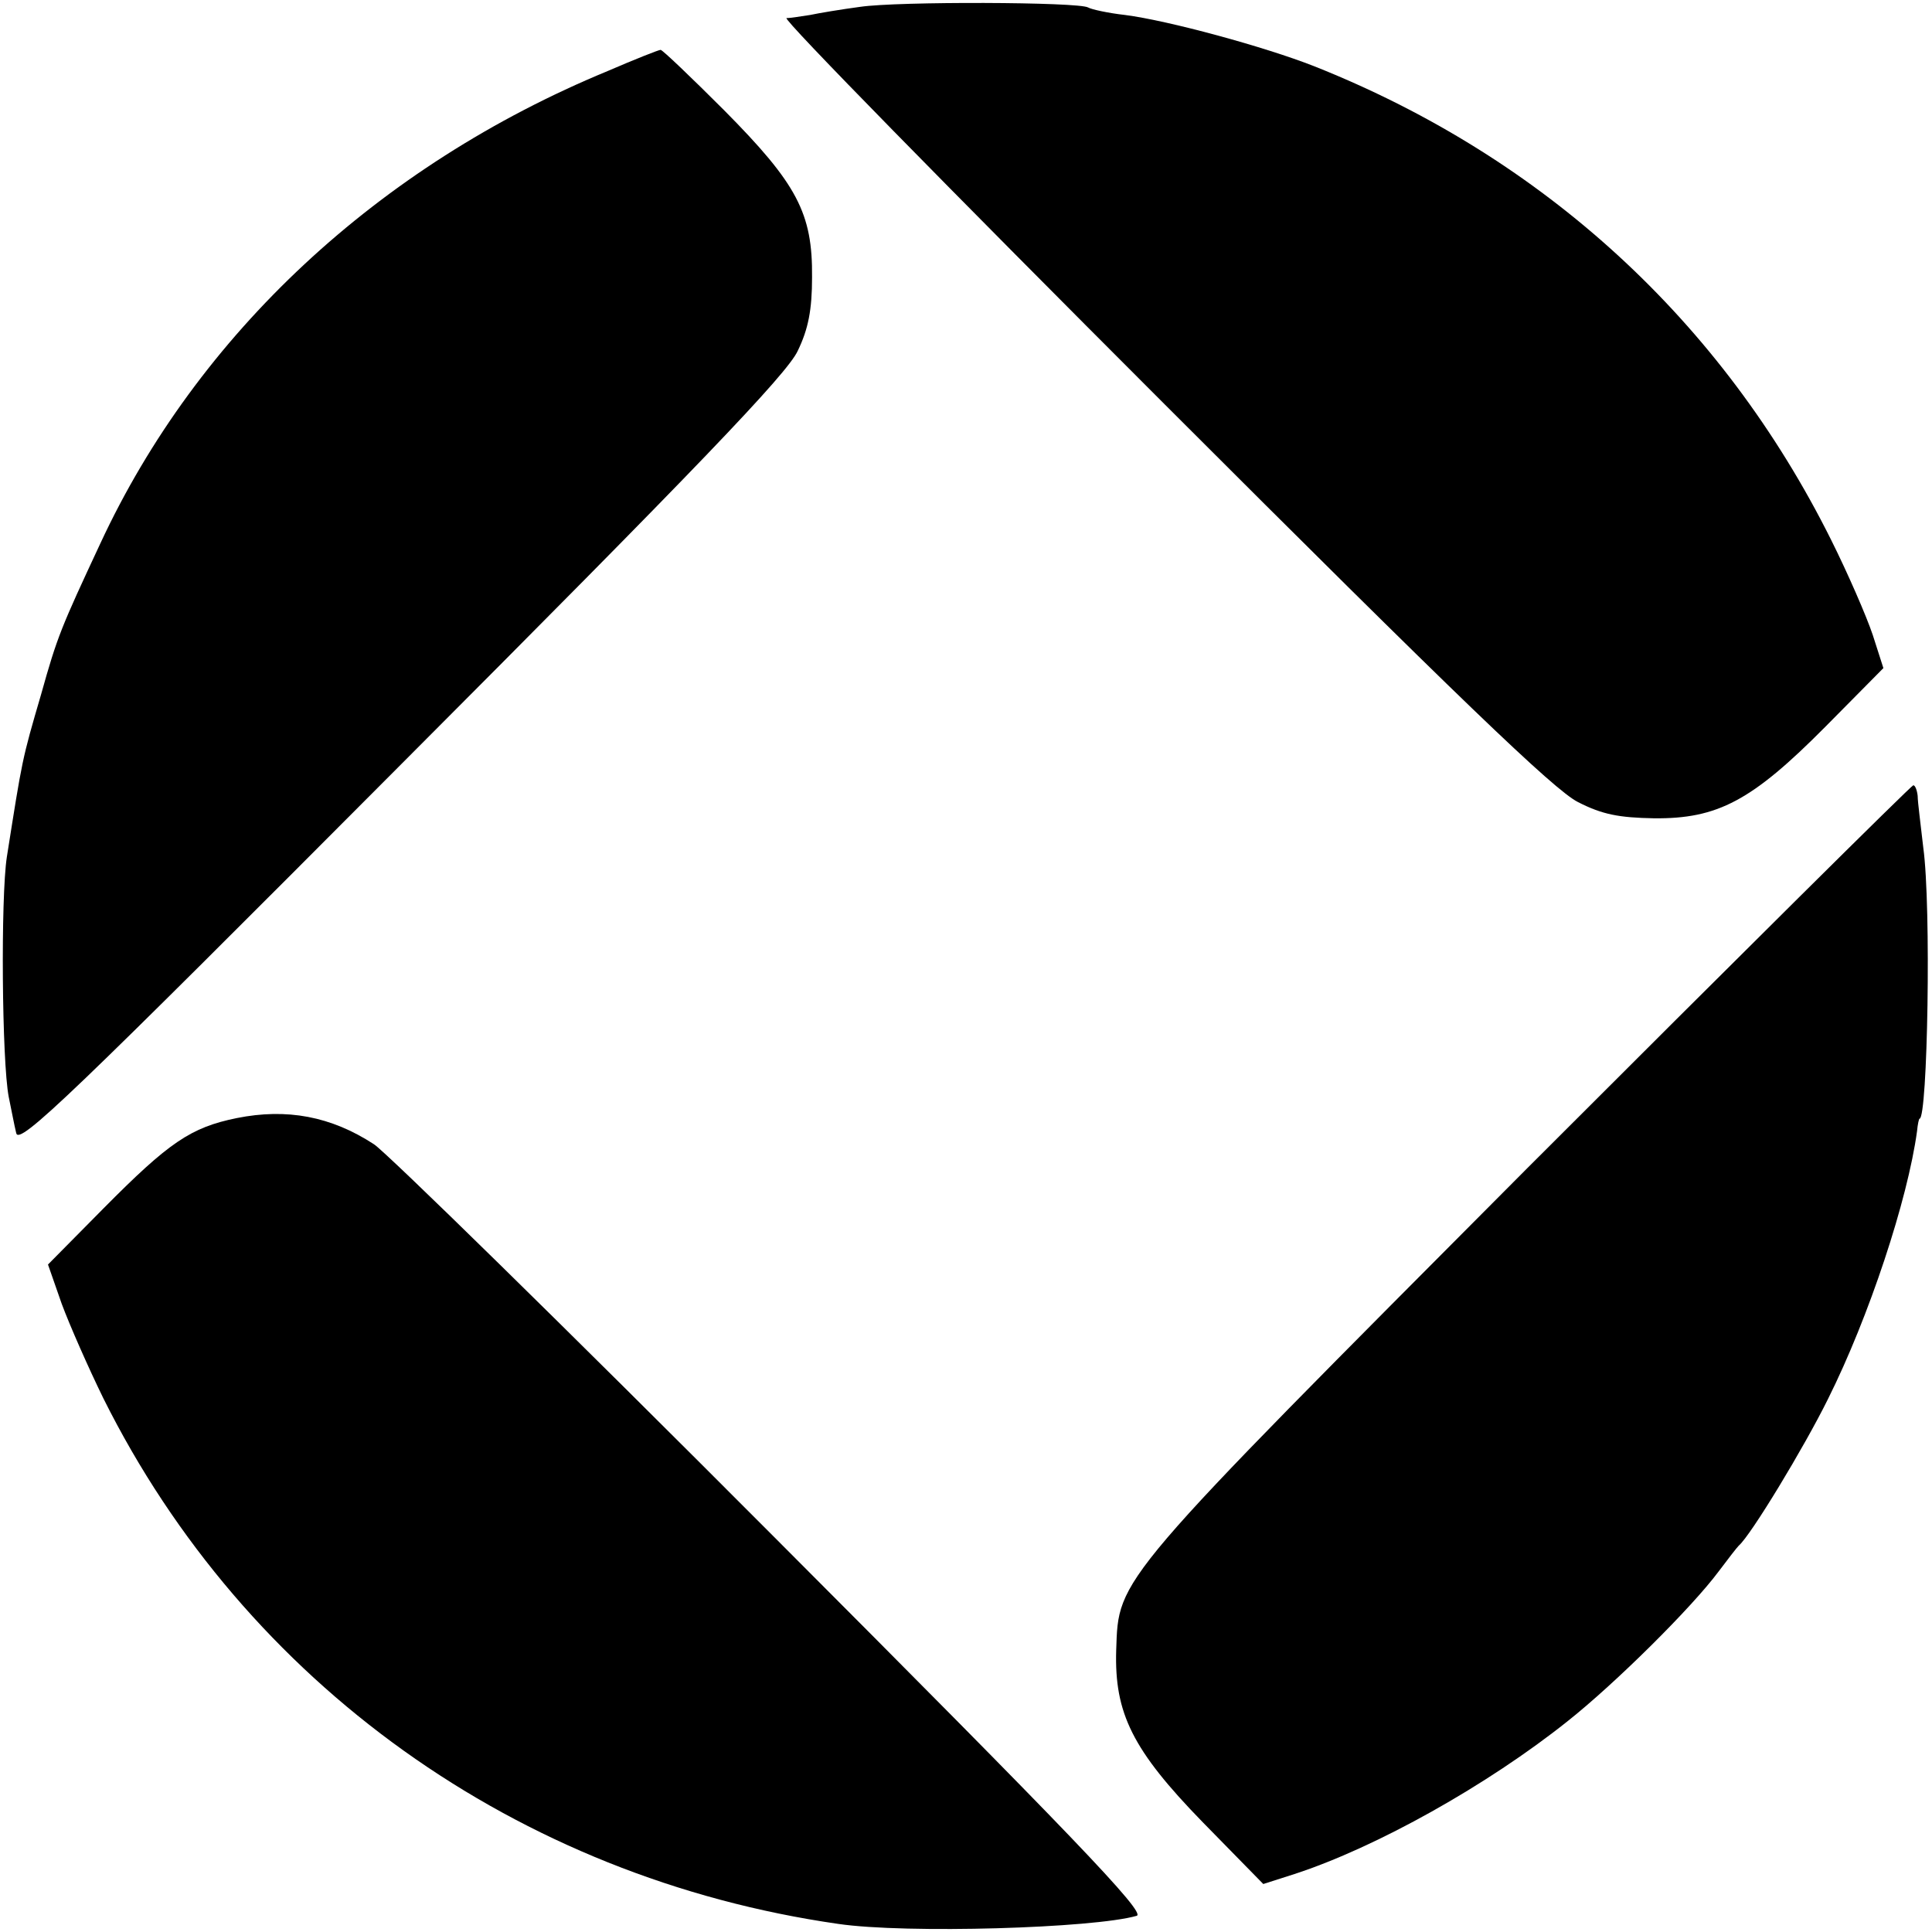 <?xml version="1.0" standalone="no"?>
<!DOCTYPE svg PUBLIC "-//W3C//DTD SVG 20010904//EN"
 "http://www.w3.org/TR/2001/REC-SVG-20010904/DTD/svg10.dtd">
<svg version="1.0" xmlns="http://www.w3.org/2000/svg"
 width="310pt" height="310pt" viewBox="0 0 310 310"
 preserveAspectRatio="xMidYMid meet">
<g transform="translate(0,310) scale(0.1,-0.1)"
fill="#000000" stroke="none">
<path d="M1380 3089 c-30 -4 -66 -10 -80 -13 -14 -2 -31 -5 -38 -5 -7 -1 265
-278 604 -617 473 -473 628 -622 666 -641 39 -20 66 -25 122 -26 102 -1 157
28 275 147 l93 94 -17 53 c-10 30 -40 99 -67 153 -175 351 -462 614 -830 760
-79 31 -233 73 -303 82 -27 3 -54 9 -59 12 -15 9 -306 10 -366 1z"/>
<path d="M975 2986 c-368 -152 -658 -422 -814 -758 -63 -135 -69 -149 -95
-242 -31 -106 -30 -103 -55 -261 -10 -65 -8 -328 3 -385 4 -19 9 -46 12 -58 4
-21 87 59 618 592 472 473 619 626 636 663 17 35 23 66 23 118 1 103 -24 150
-141 268 -53 53 -99 97 -102 97 -3 0 -41 -15 -85 -34z"/>
<path d="M2452 1227 c-667 -670 -657 -657 -661 -775 -3 -101 26 -160 139 -276
l97 -99 50 16 c132 43 310 143 438 245 77 61 200 183 243 241 15 20 29 38 32
41 19 16 105 158 143 235 66 132 128 320 143 430 1 11 3 20 4 20 13 0 19 341
6 435 -4 36 -9 73 -9 83 -1 9 -4 17 -7 17 -3 0 -281 -276 -618 -613z"/>
<path d="M380 1306 c-74 -15 -109 -39 -214 -145 l-89 -90 22 -63 c13 -35 43
-103 67 -152 228 -457 664 -769 1179 -843 109 -16 410 -7 479 13 15 5 -104
129 -585 611 -332 333 -620 615 -639 627 -69 45 -140 58 -220 42z"/>
</g>
</svg>
